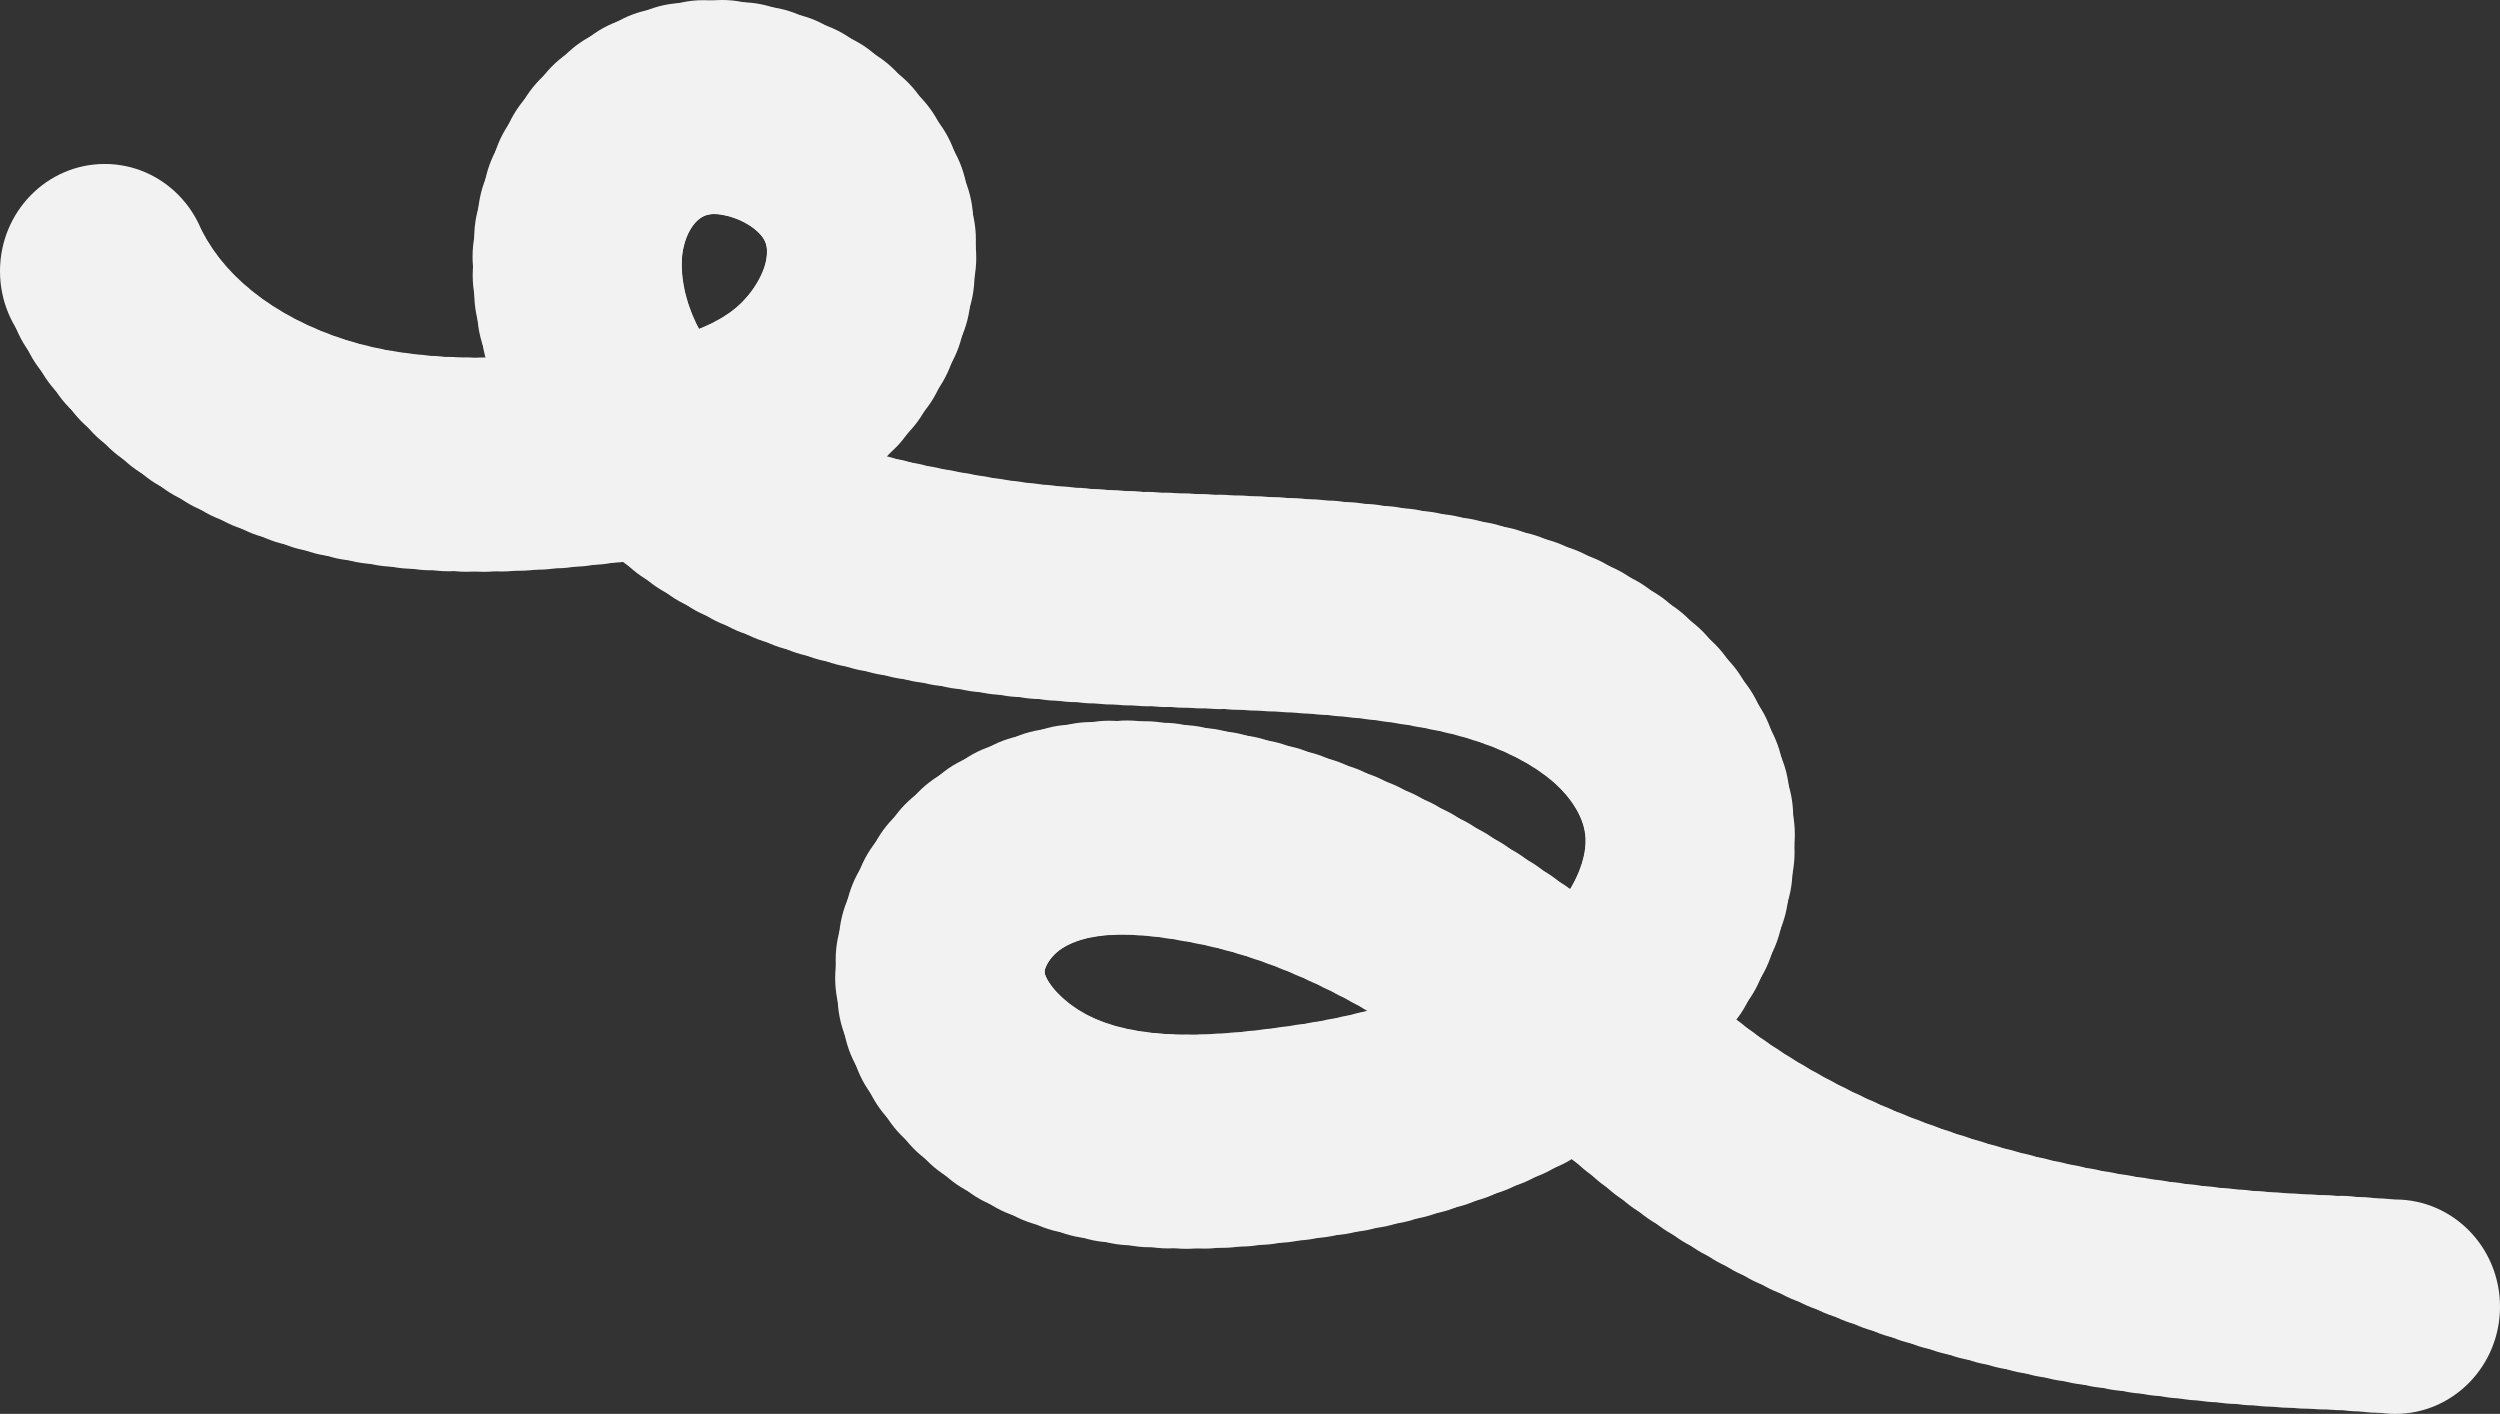 <?xml version="1.0" encoding="UTF-8"?> <svg xmlns="http://www.w3.org/2000/svg" id="Layer_2" data-name="Layer 2" viewBox="0 0 945.48 534.72"><rect x="0" y="0" width="945.48" height="534.72" fill="#333333" stroke="none"/><defs><style> .cls-1 { fill: #f2f2f2; stroke-width: 0px; } </style></defs><g id="Layer_1-2" data-name="Layer 1"><g><ellipse class="cls-1" cx="905.87" cy="494.18" rx="39.61" ry="40.54"></ellipse><ellipse class="cls-1" cx="899.07" cy="493.75" rx="39.61" ry="40.54"></ellipse><ellipse class="cls-1" cx="892.27" cy="493.25" rx="39.61" ry="40.54"></ellipse><ellipse class="cls-1" cx="885.48" cy="492.8" rx="39.61" ry="40.54"></ellipse><ellipse class="cls-1" cx="878.8" cy="492.51" rx="39.61" ry="40.54"></ellipse><ellipse class="cls-1" cx="872.22" cy="492.22" rx="39.61" ry="40.54"></ellipse><ellipse class="cls-1" cx="865.61" cy="491.87" rx="39.61" ry="40.54"></ellipse><ellipse class="cls-1" cx="858.96" cy="491.45" rx="39.61" ry="40.54"></ellipse><ellipse class="cls-1" cx="852.28" cy="490.96" rx="39.61" ry="40.54"></ellipse><ellipse class="cls-1" cx="845.57" cy="490.41" rx="39.61" ry="40.54"></ellipse><ellipse class="cls-1" cx="838.84" cy="489.79" rx="39.61" ry="40.54"></ellipse><ellipse class="cls-1" cx="832.08" cy="489.1" rx="39.61" ry="40.54"></ellipse><ellipse class="cls-1" cx="825.31" cy="488.33" rx="39.61" ry="40.54"></ellipse><ellipse class="cls-1" cx="818.53" cy="487.48" rx="39.61" ry="40.54"></ellipse><ellipse class="cls-1" cx="811.74" cy="486.55" rx="39.61" ry="40.54"></ellipse><ellipse class="cls-1" cx="804.94" cy="485.55" rx="39.61" ry="40.54"></ellipse><ellipse class="cls-1" cx="798.14" cy="484.45" rx="39.61" ry="40.54"></ellipse><ellipse class="cls-1" cx="791.35" cy="483.28" rx="39.61" ry="40.54"></ellipse><ellipse class="cls-1" cx="784.57" cy="482.01" rx="39.61" ry="40.54"></ellipse><ellipse class="cls-1" cx="777.79" cy="480.65" rx="39.61" ry="40.54"></ellipse><ellipse class="cls-1" cx="771.04" cy="479.2" rx="39.61" ry="40.54"></ellipse><ellipse class="cls-1" cx="764.3" cy="477.66" rx="39.61" ry="40.54"></ellipse><ellipse class="cls-1" cx="757.58" cy="476.01" rx="39.61" ry="40.54"></ellipse><ellipse class="cls-1" cx="750.9" cy="474.27" rx="39.61" ry="40.54"></ellipse><ellipse class="cls-1" cx="744.24" cy="472.43" rx="39.61" ry="40.54"></ellipse><ellipse class="cls-1" cx="737.63" cy="470.48" rx="39.61" ry="40.54"></ellipse><ellipse class="cls-1" cx="731.05" cy="468.42" rx="39.61" ry="40.54"></ellipse><ellipse class="cls-1" cx="724.51" cy="466.26" rx="39.61" ry="40.54"></ellipse><ellipse class="cls-1" cx="718.03" cy="463.98" rx="39.61" ry="40.54"></ellipse><ellipse class="cls-1" cx="711.59" cy="461.59" rx="39.61" ry="40.54"></ellipse><ellipse class="cls-1" cx="705.21" cy="459.09" rx="39.61" ry="40.54"></ellipse><ellipse class="cls-1" cx="698.9" cy="456.47" rx="39.61" ry="40.54"></ellipse><ellipse class="cls-1" cx="692.64" cy="453.73" rx="39.61" ry="40.54"></ellipse><ellipse class="cls-1" cx="686.46" cy="450.86" rx="39.61" ry="40.54"></ellipse><ellipse class="cls-1" cx="680.34" cy="447.88" rx="39.61" ry="40.54"></ellipse><ellipse class="cls-1" cx="674.31" cy="444.76" rx="39.61" ry="40.54"></ellipse><ellipse class="cls-1" cx="668.35" cy="441.52" rx="39.61" ry="40.54"></ellipse><ellipse class="cls-1" cx="662.48" cy="438.14" rx="39.61" ry="40.54"></ellipse><ellipse class="cls-1" cx="656.69" cy="434.64" rx="39.61" ry="40.54"></ellipse><ellipse class="cls-1" cx="651" cy="430.99" rx="39.61" ry="40.54"></ellipse><ellipse class="cls-1" cx="645.4" cy="427.21" rx="39.61" ry="40.54"></ellipse><ellipse class="cls-1" cx="639.91" cy="423.29" rx="39.61" ry="40.54"></ellipse><ellipse class="cls-1" cx="634.52" cy="419.22" rx="39.61" ry="40.54"></ellipse><ellipse class="cls-1" cx="629.23" cy="415.01" rx="39.61" ry="40.54"></ellipse><ellipse class="cls-1" cx="623.96" cy="410.7" rx="39.61" ry="40.54"></ellipse><ellipse class="cls-1" cx="618.68" cy="406.38" rx="39.61" ry="40.54"></ellipse><ellipse class="cls-1" cx="613.39" cy="402.08" rx="39.61" ry="40.54"></ellipse><ellipse class="cls-1" cx="608.09" cy="397.79" rx="39.61" ry="40.54"></ellipse><ellipse class="cls-1" cx="602.77" cy="393.52" rx="39.61" ry="40.54"></ellipse><ellipse class="cls-1" cx="597.42" cy="389.29" rx="39.61" ry="40.54"></ellipse><ellipse class="cls-1" cx="592.05" cy="385.09" rx="39.61" ry="40.54"></ellipse><ellipse class="cls-1" cx="586.65" cy="380.93" rx="39.61" ry="40.54"></ellipse><ellipse class="cls-1" cx="581.21" cy="376.82" rx="39.61" ry="40.54"></ellipse><ellipse class="cls-1" cx="575.74" cy="372.78" rx="39.61" ry="40.54"></ellipse><ellipse class="cls-1" cx="570.22" cy="368.79" rx="39.61" ry="40.54"></ellipse><ellipse class="cls-1" cx="564.65" cy="364.88" rx="39.61" ry="40.54"></ellipse><ellipse class="cls-1" cx="559.03" cy="361.05" rx="39.61" ry="40.54"></ellipse><ellipse class="cls-1" cx="553.35" cy="357.3" rx="39.61" ry="40.54"></ellipse><ellipse class="cls-1" cx="547.61" cy="353.65" rx="39.61" ry="40.54"></ellipse><ellipse class="cls-1" cx="541.81" cy="350.09" rx="39.61" ry="40.54"></ellipse><ellipse class="cls-1" cx="535.92" cy="346.64" rx="39.61" ry="40.54"></ellipse><ellipse class="cls-1" cx="529.97" cy="343.3" rx="39.61" ry="40.54"></ellipse><ellipse class="cls-1" cx="523.94" cy="340.1" rx="39.61" ry="40.54"></ellipse><ellipse class="cls-1" cx="517.84" cy="337.03" rx="39.61" ry="40.54"></ellipse><ellipse class="cls-1" cx="511.68" cy="334.11" rx="39.61" ry="40.54"></ellipse><ellipse class="cls-1" cx="505.44" cy="331.34" rx="39.61" ry="40.54"></ellipse><ellipse class="cls-1" cx="499.15" cy="328.73" rx="39.61" ry="40.54"></ellipse><ellipse class="cls-1" cx="492.79" cy="326.3" rx="39.61" ry="40.54"></ellipse><ellipse class="cls-1" cx="486.37" cy="324.05" rx="39.61" ry="40.54"></ellipse><ellipse class="cls-1" cx="479.89" cy="321.99" rx="39.61" ry="40.54"></ellipse><ellipse class="cls-1" cx="473.35" cy="320.14" rx="39.61" ry="40.54"></ellipse><ellipse class="cls-1" cx="466.76" cy="318.49" rx="39.61" ry="40.54"></ellipse><ellipse class="cls-1" cx="460.12" cy="317.06" rx="39.61" ry="40.54"></ellipse><ellipse class="cls-1" cx="453.53" cy="315.83" rx="39.61" ry="40.54"></ellipse><ellipse class="cls-1" cx="446.81" cy="314.75" rx="39.61" ry="40.54"></ellipse><ellipse class="cls-1" cx="440.01" cy="313.89" rx="39.61" ry="40.54"></ellipse><ellipse class="cls-1" cx="433.16" cy="313.3" rx="39.61" ry="40.54"></ellipse><ellipse class="cls-1" cx="426.29" cy="313.02" rx="39.61" ry="40.54"></ellipse><ellipse class="cls-1" cx="419.45" cy="313.11" rx="39.61" ry="40.54"></ellipse><ellipse class="cls-1" cx="412.65" cy="313.62" rx="39.61" ry="40.54"></ellipse><ellipse class="cls-1" cx="405.95" cy="314.6" rx="39.61" ry="40.54"></ellipse><ellipse class="cls-1" cx="399.37" cy="316.11" rx="39.61" ry="40.54"></ellipse><ellipse class="cls-1" cx="392.95" cy="318.2" rx="39.61" ry="40.54"></ellipse><ellipse class="cls-1" cx="386.72" cy="320.91" rx="39.61" ry="40.54"></ellipse><ellipse class="cls-1" cx="380.72" cy="324.31" rx="39.61" ry="40.54"></ellipse><ellipse class="cls-1" cx="375.23" cy="328.3" rx="39.61" ry="40.54"></ellipse><ellipse class="cls-1" cx="370.22" cy="332.96" rx="39.61" ry="40.54"></ellipse><ellipse class="cls-1" cx="365.79" cy="338.18" rx="39.61" ry="40.54"></ellipse><ellipse class="cls-1" cx="362.03" cy="343.89" rx="39.61" ry="40.54"></ellipse><ellipse class="cls-1" cx="359.02" cy="350.01" rx="39.61" ry="40.54"></ellipse><ellipse class="cls-1" cx="356.87" cy="356.43" rx="39.61" ry="40.54"></ellipse><ellipse class="cls-1" cx="355.65" cy="363.08" rx="39.61" ry="40.54"></ellipse><ellipse class="cls-1" cx="355.47" cy="369.87" rx="39.61" ry="40.54"></ellipse><ellipse class="cls-1" cx="356.38" cy="376.63" rx="39.61" ry="40.54"></ellipse><ellipse class="cls-1" cx="358.28" cy="383.12" rx="39.61" ry="40.54"></ellipse><ellipse class="cls-1" cx="361.05" cy="389.3" rx="39.61" ry="40.54"></ellipse><ellipse class="cls-1" cx="364.57" cy="395.13" rx="39.61" ry="40.54"></ellipse><ellipse class="cls-1" cx="368.72" cy="400.57" rx="39.61" ry="40.54"></ellipse><ellipse class="cls-1" cx="373.39" cy="405.58" rx="39.61" ry="40.54"></ellipse><ellipse class="cls-1" cx="378.46" cy="410.14" rx="39.61" ry="40.54"></ellipse><ellipse class="cls-1" cx="383.89" cy="414.27" rx="39.61" ry="40.54"></ellipse><ellipse class="cls-1" cx="389.65" cy="417.95" rx="39.61" ry="40.54"></ellipse><ellipse class="cls-1" cx="395.63" cy="421.13" rx="39.61" ry="40.54"></ellipse><ellipse class="cls-1" cx="401.8" cy="423.83" rx="39.61" ry="40.54"></ellipse><ellipse class="cls-1" cx="408.14" cy="426.08" rx="39.61" ry="40.54"></ellipse><ellipse class="cls-1" cx="414.64" cy="427.91" rx="39.61" ry="40.54"></ellipse><ellipse class="cls-1" cx="421.26" cy="429.34" rx="39.61" ry="40.54"></ellipse><ellipse class="cls-1" cx="427.99" cy="430.42" rx="39.61" ry="40.54"></ellipse><ellipse class="cls-1" cx="434.81" cy="431.16" rx="39.61" ry="40.54"></ellipse><ellipse class="cls-1" cx="441.68" cy="431.6" rx="39.61" ry="40.54"></ellipse><ellipse class="cls-1" cx="448.59" cy="431.76" rx="39.61" ry="40.54"></ellipse><ellipse class="cls-1" cx="455.52" cy="431.68" rx="39.61" ry="40.54"></ellipse><ellipse class="cls-1" cx="462.44" cy="431.38" rx="39.61" ry="40.54"></ellipse><ellipse class="cls-1" cx="469.33" cy="430.9" rx="39.61" ry="40.54"></ellipse><ellipse class="cls-1" cx="476.17" cy="430.26" rx="39.61" ry="40.54"></ellipse><ellipse class="cls-1" cx="482.93" cy="429.49" rx="39.61" ry="40.54"></ellipse><ellipse class="cls-1" cx="489.6" cy="428.62" rx="39.61" ry="40.54"></ellipse><ellipse class="cls-1" cx="496.14" cy="427.68" rx="39.61" ry="40.54"></ellipse><ellipse class="cls-1" cx="502.77" cy="426.64" rx="39.61" ry="40.54"></ellipse><ellipse class="cls-1" cx="509.44" cy="425.43" rx="39.61" ry="40.54"></ellipse><ellipse class="cls-1" cx="516.1" cy="424.07" rx="39.61" ry="40.54"></ellipse><ellipse class="cls-1" cx="522.72" cy="422.54" rx="39.61" ry="40.54"></ellipse><ellipse class="cls-1" cx="529.32" cy="420.84" rx="39.61" ry="40.54"></ellipse><ellipse class="cls-1" cx="535.87" cy="418.97" rx="39.61" ry="40.54"></ellipse><ellipse class="cls-1" cx="542.37" cy="416.91" rx="39.61" ry="40.54"></ellipse><ellipse class="cls-1" cx="548.81" cy="414.67" rx="39.61" ry="40.54"></ellipse><ellipse class="cls-1" cx="555.17" cy="412.24" rx="39.61" ry="40.54"></ellipse><ellipse class="cls-1" cx="561.46" cy="409.62" rx="39.61" ry="40.54"></ellipse><ellipse class="cls-1" cx="567.66" cy="406.8" rx="39.61" ry="40.54"></ellipse><ellipse class="cls-1" cx="573.76" cy="403.77" rx="39.61" ry="40.54"></ellipse><ellipse class="cls-1" cx="579.75" cy="400.53" rx="39.61" ry="40.54"></ellipse><ellipse class="cls-1" cx="585.63" cy="397.08" rx="39.61" ry="40.54"></ellipse><ellipse class="cls-1" cx="591.38" cy="393.41" rx="39.61" ry="40.54"></ellipse><ellipse class="cls-1" cx="596.99" cy="389.51" rx="39.61" ry="40.54"></ellipse><ellipse class="cls-1" cx="602.47" cy="385.39" rx="39.61" ry="40.54"></ellipse><ellipse class="cls-1" cx="607.73" cy="381.05" rx="39.61" ry="40.54"></ellipse><ellipse class="cls-1" cx="612.71" cy="376.38" rx="39.61" ry="40.54"></ellipse><ellipse class="cls-1" cx="617.4" cy="371.35" rx="39.61" ry="40.54"></ellipse><ellipse class="cls-1" cx="621.74" cy="365.99" rx="39.61" ry="40.54"></ellipse><ellipse class="cls-1" cx="625.7" cy="360.35" rx="39.61" ry="40.54"></ellipse><ellipse class="cls-1" cx="629.24" cy="354.46" rx="39.61" ry="40.54"></ellipse><ellipse class="cls-1" cx="632.31" cy="348.34" rx="39.61" ry="40.54"></ellipse><ellipse class="cls-1" cx="634.87" cy="342.03" rx="39.61" ry="40.54"></ellipse><ellipse class="cls-1" cx="636.88" cy="335.57" rx="39.61" ry="40.54"></ellipse><ellipse class="cls-1" cx="638.3" cy="328.98" rx="39.61" ry="40.54"></ellipse><ellipse class="cls-1" cx="639.08" cy="322.31" rx="39.61" ry="40.54"></ellipse><ellipse class="cls-1" cx="639.18" cy="315.59" rx="39.61" ry="40.54"></ellipse><ellipse class="cls-1" cx="638.56" cy="308.84" rx="39.61" ry="40.54"></ellipse><ellipse class="cls-1" cx="637.18" cy="302.15" rx="39.61" ry="40.54"></ellipse><ellipse class="cls-1" cx="635.1" cy="295.67" rx="39.61" ry="40.54"></ellipse><ellipse class="cls-1" cx="632.37" cy="289.44" rx="39.61" ry="40.54"></ellipse><ellipse class="cls-1" cx="629.05" cy="283.5" rx="39.61" ry="40.54"></ellipse><ellipse class="cls-1" cx="625.2" cy="277.87" rx="39.61" ry="40.54"></ellipse><ellipse class="cls-1" cx="620.88" cy="272.59" rx="39.61" ry="40.54"></ellipse><ellipse class="cls-1" cx="616.15" cy="267.69" rx="39.61" ry="40.54"></ellipse><ellipse class="cls-1" cx="611.07" cy="263.19" rx="39.61" ry="40.54"></ellipse><ellipse class="cls-1" cx="605.68" cy="259.07" rx="39.61" ry="40.54"></ellipse><ellipse class="cls-1" cx="600.02" cy="255.29" rx="39.61" ry="40.54"></ellipse><ellipse class="cls-1" cx="594.12" cy="251.85" rx="39.61" ry="40.54"></ellipse><ellipse class="cls-1" cx="588.03" cy="248.73" rx="39.61" ry="40.54"></ellipse><ellipse class="cls-1" cx="581.77" cy="245.92" rx="39.61" ry="40.54"></ellipse><ellipse class="cls-1" cx="575.39" cy="243.42" rx="39.61" ry="40.54"></ellipse><ellipse class="cls-1" cx="568.92" cy="241.21" rx="39.61" ry="40.54"></ellipse><ellipse class="cls-1" cx="562.4" cy="239.27" rx="39.61" ry="40.54"></ellipse><ellipse class="cls-1" cx="555.86" cy="237.61" rx="39.61" ry="40.54"></ellipse><ellipse class="cls-1" cx="549.24" cy="236.18" rx="39.61" ry="40.54"></ellipse><ellipse class="cls-1" cx="542.54" cy="234.9" rx="39.61" ry="40.54"></ellipse><ellipse class="cls-1" cx="535.82" cy="233.76" rx="39.61" ry="40.54"></ellipse><ellipse class="cls-1" cx="529.09" cy="232.75" rx="39.61" ry="40.54"></ellipse><ellipse class="cls-1" cx="522.34" cy="231.87" rx="39.61" ry="40.54"></ellipse><ellipse class="cls-1" cx="515.58" cy="231.1" rx="39.61" ry="40.54"></ellipse><ellipse class="cls-1" cx="508.81" cy="230.43" rx="39.61" ry="40.54"></ellipse><ellipse class="cls-1" cx="502.04" cy="229.85" rx="39.61" ry="40.54"></ellipse><ellipse class="cls-1" cx="495.25" cy="229.35" rx="39.61" ry="40.54"></ellipse><ellipse class="cls-1" cx="488.46" cy="228.91" rx="39.61" ry="40.54"></ellipse><ellipse class="cls-1" cx="481.66" cy="228.54" rx="39.61" ry="40.54"></ellipse><ellipse class="cls-1" cx="474.85" cy="228.21" rx="39.61" ry="40.54"></ellipse><ellipse class="cls-1" cx="468.04" cy="227.91" rx="39.61" ry="40.54"></ellipse><ellipse class="cls-1" cx="461.23" cy="227.64" rx="39.61" ry="40.54"></ellipse><ellipse class="cls-1" cx="454.42" cy="227.38" rx="39.61" ry="40.54"></ellipse><ellipse class="cls-1" cx="447.61" cy="227.12" rx="39.61" ry="40.54"></ellipse><ellipse class="cls-1" cx="440.79" cy="226.86" rx="39.61" ry="40.54"></ellipse><ellipse class="cls-1" cx="433.98" cy="226.57" rx="39.61" ry="40.54"></ellipse><ellipse class="cls-1" cx="427.17" cy="226.25" rx="39.61" ry="40.54"></ellipse><ellipse class="cls-1" cx="420.37" cy="225.9" rx="39.61" ry="40.54"></ellipse><ellipse class="cls-1" cx="413.57" cy="225.49" rx="39.61" ry="40.54"></ellipse><ellipse class="cls-1" cx="406.77" cy="225.01" rx="39.61" ry="40.54"></ellipse><ellipse class="cls-1" cx="399.99" cy="224.46" rx="39.61" ry="40.54"></ellipse><ellipse class="cls-1" cx="393.21" cy="223.83" rx="39.61" ry="40.54"></ellipse><ellipse class="cls-1" cx="386.44" cy="223.1" rx="39.61" ry="40.54"></ellipse><ellipse class="cls-1" cx="379.68" cy="222.26" rx="39.61" ry="40.54"></ellipse><ellipse class="cls-1" cx="372.93" cy="221.3" rx="39.61" ry="40.54"></ellipse><ellipse class="cls-1" cx="366.2" cy="220.22" rx="39.61" ry="40.54"></ellipse><ellipse class="cls-1" cx="359.51" cy="219.06" rx="39.61" ry="40.54"></ellipse><ellipse class="cls-1" cx="352.82" cy="217.84" rx="39.61" ry="40.54"></ellipse><ellipse class="cls-1" cx="346.13" cy="216.55" rx="39.61" ry="40.54"></ellipse><ellipse class="cls-1" cx="339.45" cy="215.15" rx="39.61" ry="40.54"></ellipse><ellipse class="cls-1" cx="332.8" cy="213.65" rx="39.61" ry="40.54"></ellipse><ellipse class="cls-1" cx="326.19" cy="212.01" rx="39.61" ry="40.54"></ellipse><ellipse class="cls-1" cx="319.62" cy="210.21" rx="39.61" ry="40.54"></ellipse><ellipse class="cls-1" cx="313.11" cy="208.25" rx="39.61" ry="40.54"></ellipse><ellipse class="cls-1" cx="306.67" cy="206.09" rx="39.61" ry="40.54"></ellipse><ellipse class="cls-1" cx="300.31" cy="203.72" rx="39.61" ry="40.54"></ellipse><ellipse class="cls-1" cx="294.04" cy="201.13" rx="39.61" ry="40.54"></ellipse><ellipse class="cls-1" cx="287.86" cy="198.29" rx="39.61" ry="40.54"></ellipse><ellipse class="cls-1" cx="281.8" cy="195.18" rx="39.61" ry="40.54"></ellipse><ellipse class="cls-1" cx="275.85" cy="191.79" rx="39.61" ry="40.54"></ellipse><ellipse class="cls-1" cx="270.04" cy="188.1" rx="39.61" ry="40.54"></ellipse><ellipse class="cls-1" cx="264.5" cy="184.17" rx="39.61" ry="40.54"></ellipse><ellipse class="cls-1" cx="259.16" cy="179.94" rx="39.61" ry="40.54"></ellipse><ellipse class="cls-1" cx="254.04" cy="175.41" rx="39.61" ry="40.54"></ellipse><ellipse class="cls-1" cx="249.16" cy="170.6" rx="39.61" ry="40.54"></ellipse><ellipse class="cls-1" cx="244.54" cy="165.53" rx="39.61" ry="40.54"></ellipse><ellipse class="cls-1" cx="240.2" cy="160.21" rx="39.61" ry="40.54"></ellipse><ellipse class="cls-1" cx="236.19" cy="154.67" rx="39.61" ry="40.54"></ellipse><ellipse class="cls-1" cx="232.51" cy="148.91" rx="39.61" ry="40.54"></ellipse><ellipse class="cls-1" cx="229.2" cy="142.96" rx="39.61" ry="40.54"></ellipse><ellipse class="cls-1" cx="226.27" cy="136.83" rx="39.61" ry="40.54"></ellipse><ellipse class="cls-1" cx="223.77" cy="130.53" rx="39.61" ry="40.54"></ellipse><ellipse class="cls-1" cx="221.7" cy="124.1" rx="39.61" ry="40.54"></ellipse><ellipse class="cls-1" cx="220.09" cy="117.53" rx="39.61" ry="40.54"></ellipse><ellipse class="cls-1" cx="218.98" cy="110.85" rx="39.61" ry="40.54"></ellipse><ellipse class="cls-1" cx="218.38" cy="104.08" rx="39.61" ry="40.54"></ellipse><ellipse class="cls-1" cx="218.33" cy="97.13" rx="39.61" ry="40.54"></ellipse><ellipse class="cls-1" cx="218.96" cy="89.95" rx="39.61" ry="40.54"></ellipse><ellipse class="cls-1" cx="220.3" cy="83" rx="39.61" ry="40.54"></ellipse><ellipse class="cls-1" cx="222.31" cy="76.34" rx="39.61" ry="40.54"></ellipse><ellipse class="cls-1" cx="224.97" cy="70.04" rx="39.61" ry="40.54"></ellipse><ellipse class="cls-1" cx="228.25" cy="64.18" rx="39.61" ry="40.54"></ellipse><ellipse class="cls-1" cx="232.11" cy="58.8" rx="39.61" ry="40.54"></ellipse><ellipse class="cls-1" cx="236.53" cy="53.99" rx="39.61" ry="40.54"></ellipse><ellipse class="cls-1" cx="241.48" cy="49.8" rx="39.61" ry="40.54"></ellipse><ellipse class="cls-1" cx="246.92" cy="46.3" rx="39.61" ry="40.54"></ellipse><ellipse class="cls-1" cx="252.84" cy="43.56" rx="39.61" ry="40.54"></ellipse><ellipse class="cls-1" cx="259.19" cy="41.64" rx="39.61" ry="40.54"></ellipse><ellipse class="cls-1" cx="265.95" cy="40.61" rx="39.61" ry="40.54"></ellipse><ellipse class="cls-1" cx="273.09" cy="40.54" rx="39.61" ry="40.54"></ellipse><ellipse class="cls-1" cx="280.13" cy="41.39" rx="39.61" ry="40.54"></ellipse><ellipse class="cls-1" cx="286.68" cy="42.92" rx="39.61" ry="40.54"></ellipse><ellipse class="cls-1" cx="293.11" cy="45.12" rx="39.61" ry="40.54"></ellipse><ellipse class="cls-1" cx="299.31" cy="47.96" rx="39.61" ry="40.54"></ellipse><ellipse class="cls-1" cx="305.2" cy="51.42" rx="39.61" ry="40.54"></ellipse><ellipse class="cls-1" cx="310.68" cy="55.49" rx="39.61" ry="40.54"></ellipse><ellipse class="cls-1" cx="315.65" cy="60.13" rx="39.61" ry="40.54"></ellipse><ellipse class="cls-1" cx="320.01" cy="65.34" rx="39.61" ry="40.54"></ellipse><ellipse class="cls-1" cx="323.67" cy="71.09" rx="39.61" ry="40.54"></ellipse><ellipse class="cls-1" cx="326.53" cy="77.36" rx="39.61" ry="40.54"></ellipse><ellipse class="cls-1" cx="328.46" cy="83.92" rx="39.61" ry="40.54"></ellipse><ellipse class="cls-1" cx="329.46" cy="90.63" rx="39.61" ry="40.54"></ellipse><ellipse class="cls-1" cx="329.6" cy="97.43" rx="39.61" ry="40.54"></ellipse><ellipse class="cls-1" cx="328.93" cy="104.22" rx="39.61" ry="40.54"></ellipse><ellipse class="cls-1" cx="327.5" cy="110.9" rx="39.61" ry="40.54"></ellipse><ellipse class="cls-1" cx="325.35" cy="117.36" rx="39.61" ry="40.54"></ellipse><ellipse class="cls-1" cx="322.56" cy="123.56" rx="39.61" ry="40.54"></ellipse><ellipse class="cls-1" cx="319.19" cy="129.51" rx="39.61" ry="40.54"></ellipse><ellipse class="cls-1" cx="315.3" cy="135.16" rx="39.61" ry="40.54"></ellipse><ellipse class="cls-1" cx="310.93" cy="140.44" rx="39.61" ry="40.54"></ellipse><ellipse class="cls-1" cx="306.15" cy="145.3" rx="39.61" ry="40.54"></ellipse><ellipse class="cls-1" cx="300.99" cy="149.67" rx="39.61" ry="40.54"></ellipse><ellipse class="cls-1" cx="295.37" cy="153.63" rx="39.61" ry="40.54"></ellipse><ellipse class="cls-1" cx="289.37" cy="157.17" rx="39.61" ry="40.54"></ellipse><ellipse class="cls-1" cx="283.25" cy="160.2" rx="39.61" ry="40.54"></ellipse><ellipse class="cls-1" cx="277" cy="162.77" rx="39.61" ry="40.54"></ellipse><ellipse class="cls-1" cx="270.63" cy="164.93" rx="39.61" ry="40.54"></ellipse><ellipse class="cls-1" cx="264.17" cy="166.74" rx="39.61" ry="40.54"></ellipse><ellipse class="cls-1" cx="257.62" cy="168.25" rx="39.61" ry="40.54"></ellipse><ellipse class="cls-1" cx="250.99" cy="169.5" rx="39.61" ry="40.54"></ellipse><ellipse class="cls-1" cx="244.28" cy="170.56" rx="39.61" ry="40.54"></ellipse><ellipse class="cls-1" cx="237.52" cy="171.47" rx="39.61" ry="40.54"></ellipse><ellipse class="cls-1" cx="230.71" cy="172.29" rx="39.61" ry="40.54"></ellipse><ellipse class="cls-1" cx="223.88" cy="173.06" rx="39.61" ry="40.54"></ellipse><ellipse class="cls-1" cx="217.11" cy="173.77" rx="39.61" ry="40.54"></ellipse><ellipse class="cls-1" cx="210.32" cy="174.39" rx="39.61" ry="40.54"></ellipse><ellipse class="cls-1" cx="203.53" cy="174.91" rx="39.61" ry="40.54"></ellipse><ellipse class="cls-1" cx="196.72" cy="175.31" rx="39.61" ry="40.54"></ellipse><ellipse class="cls-1" cx="189.91" cy="175.59" rx="39.61" ry="40.54"></ellipse><ellipse class="cls-1" cx="183.1" cy="175.72" rx="39.61" ry="40.54"></ellipse><ellipse class="cls-1" cx="176.29" cy="175.7" rx="39.61" ry="40.54"></ellipse><ellipse class="cls-1" cx="169.49" cy="175.51" rx="39.61" ry="40.54"></ellipse><ellipse class="cls-1" cx="162.7" cy="175.13" rx="39.61" ry="40.54"></ellipse><ellipse class="cls-1" cx="155.91" cy="174.56" rx="39.61" ry="40.54"></ellipse><ellipse class="cls-1" cx="149.15" cy="173.78" rx="39.61" ry="40.54"></ellipse><ellipse class="cls-1" cx="142.4" cy="172.78" rx="39.61" ry="40.54"></ellipse><ellipse class="cls-1" cx="135.71" cy="171.54" rx="39.61" ry="40.54"></ellipse><ellipse class="cls-1" cx="129.07" cy="170.03" rx="39.61" ry="40.54"></ellipse><ellipse class="cls-1" cx="122.47" cy="168.25" rx="39.61" ry="40.54"></ellipse><ellipse class="cls-1" cx="115.93" cy="166.19" rx="39.61" ry="40.54"></ellipse><ellipse class="cls-1" cx="109.48" cy="163.85" rx="39.61" ry="40.54"></ellipse><ellipse class="cls-1" cx="103.13" cy="161.23" rx="39.61" ry="40.54"></ellipse><ellipse class="cls-1" cx="96.91" cy="158.35" rx="39.61" ry="40.54"></ellipse><ellipse class="cls-1" cx="90.83" cy="155.19" rx="39.61" ry="40.54"></ellipse><ellipse class="cls-1" cx="84.92" cy="151.75" rx="39.61" ry="40.54"></ellipse><ellipse class="cls-1" cx="79.2" cy="148.05" rx="39.61" ry="40.54"></ellipse><ellipse class="cls-1" cx="73.69" cy="144.07" rx="39.61" ry="40.54"></ellipse><ellipse class="cls-1" cx="68.4" cy="139.82" rx="39.61" ry="40.54"></ellipse><ellipse class="cls-1" cx="63.37" cy="135.3" rx="39.61" ry="40.54"></ellipse><ellipse class="cls-1" cx="58.61" cy="130.52" rx="39.61" ry="40.54"></ellipse><ellipse class="cls-1" cx="54.14" cy="125.46" rx="39.61" ry="40.54"></ellipse><ellipse class="cls-1" cx="49.99" cy="120.13" rx="39.61" ry="40.54"></ellipse><ellipse class="cls-1" cx="46.17" cy="114.54" rx="39.61" ry="40.54"></ellipse><ellipse class="cls-1" cx="42.7" cy="108.68" rx="39.61" ry="40.54"></ellipse><ellipse class="cls-1" cx="39.61" cy="102.55" rx="39.61" ry="40.54"></ellipse></g></g></svg> 